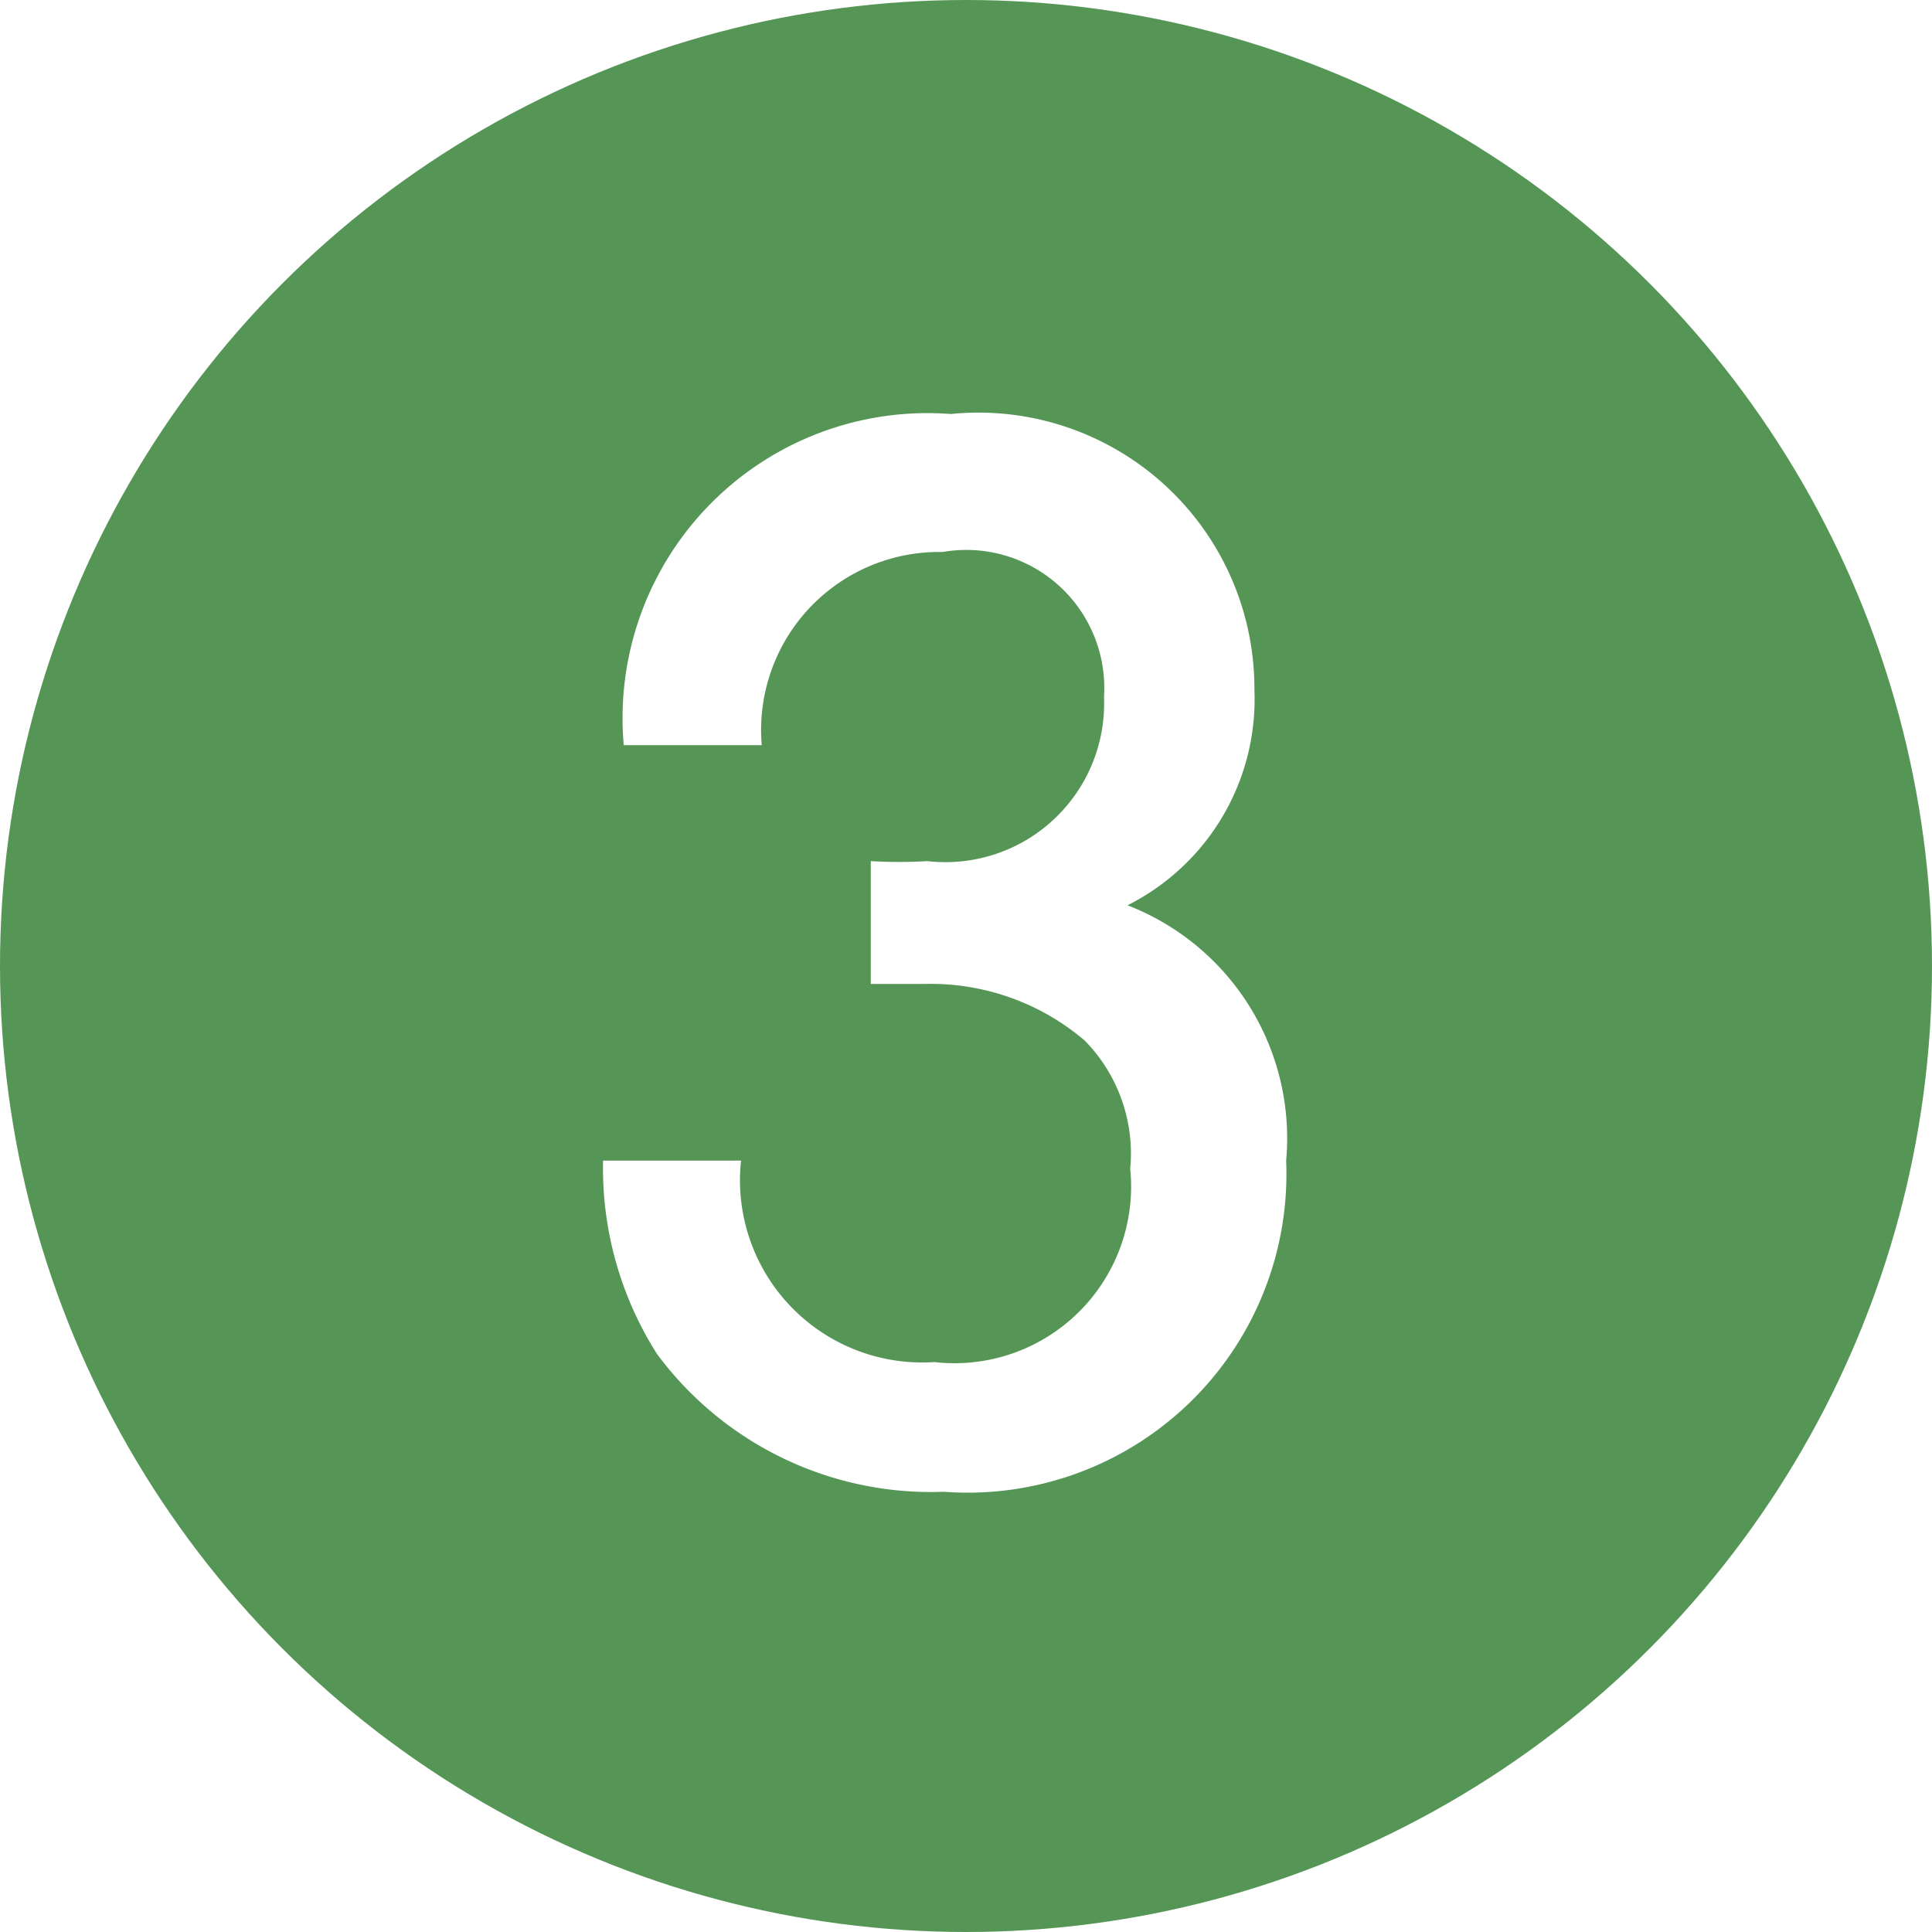 <svg xmlns="http://www.w3.org/2000/svg" width="14" height="14" viewBox="0 0 14 14">
  <defs>
    <style>
      .e1d305f9-67da-4426-819b-7d67251d9a5c {
        fill: #559656;
      }

      .\33 55d72bb-4ef9-48f1-b67c-881e609a4890 {
        fill: #fff;
      }
    </style>
  </defs>
  <title>floor_figcaptionNo_03</title>
  <g id="ae6eb827-6287-4204-a1f4-ca9ac6795167" data-name="レイヤー 2">
    <g id="00db0d8e-94ba-44c7-9902-83bdbc73cff5" data-name="施設紹介">
      <g>
        <circle class="e1d305f9-67da-4426-819b-7d67251d9a5c" cx="7" cy="7" r="7"/>
        <path class="355d72bb-4ef9-48f1-b67c-881e609a4890" d="M6.84,10.81a2.47,2.47,0,0,1-2.08-1,2.51,2.51,0,0,1-.39-1.4h1a1.32,1.32,0,0,0,1.4,1.46A1.28,1.28,0,0,0,8.19,8.47a1.17,1.17,0,0,0-.33-.93A1.72,1.72,0,0,0,6.7,7.13l-.39,0V6.24a3.46,3.46,0,0,0,.41,0A1.15,1.15,0,0,0,8,5.05,1,1,0,0,0,6.83,4,1.29,1.29,0,0,0,5.52,5.4h-1A2.21,2.21,0,0,1,6.89,3,2,2,0,0,1,9.09,5a1.67,1.67,0,0,1-.92,1.56A1.81,1.81,0,0,1,9.32,8.41,2.31,2.31,0,0,1,6.84,10.81Z"/>
      </g>
    </g>
  </g>
</svg>
